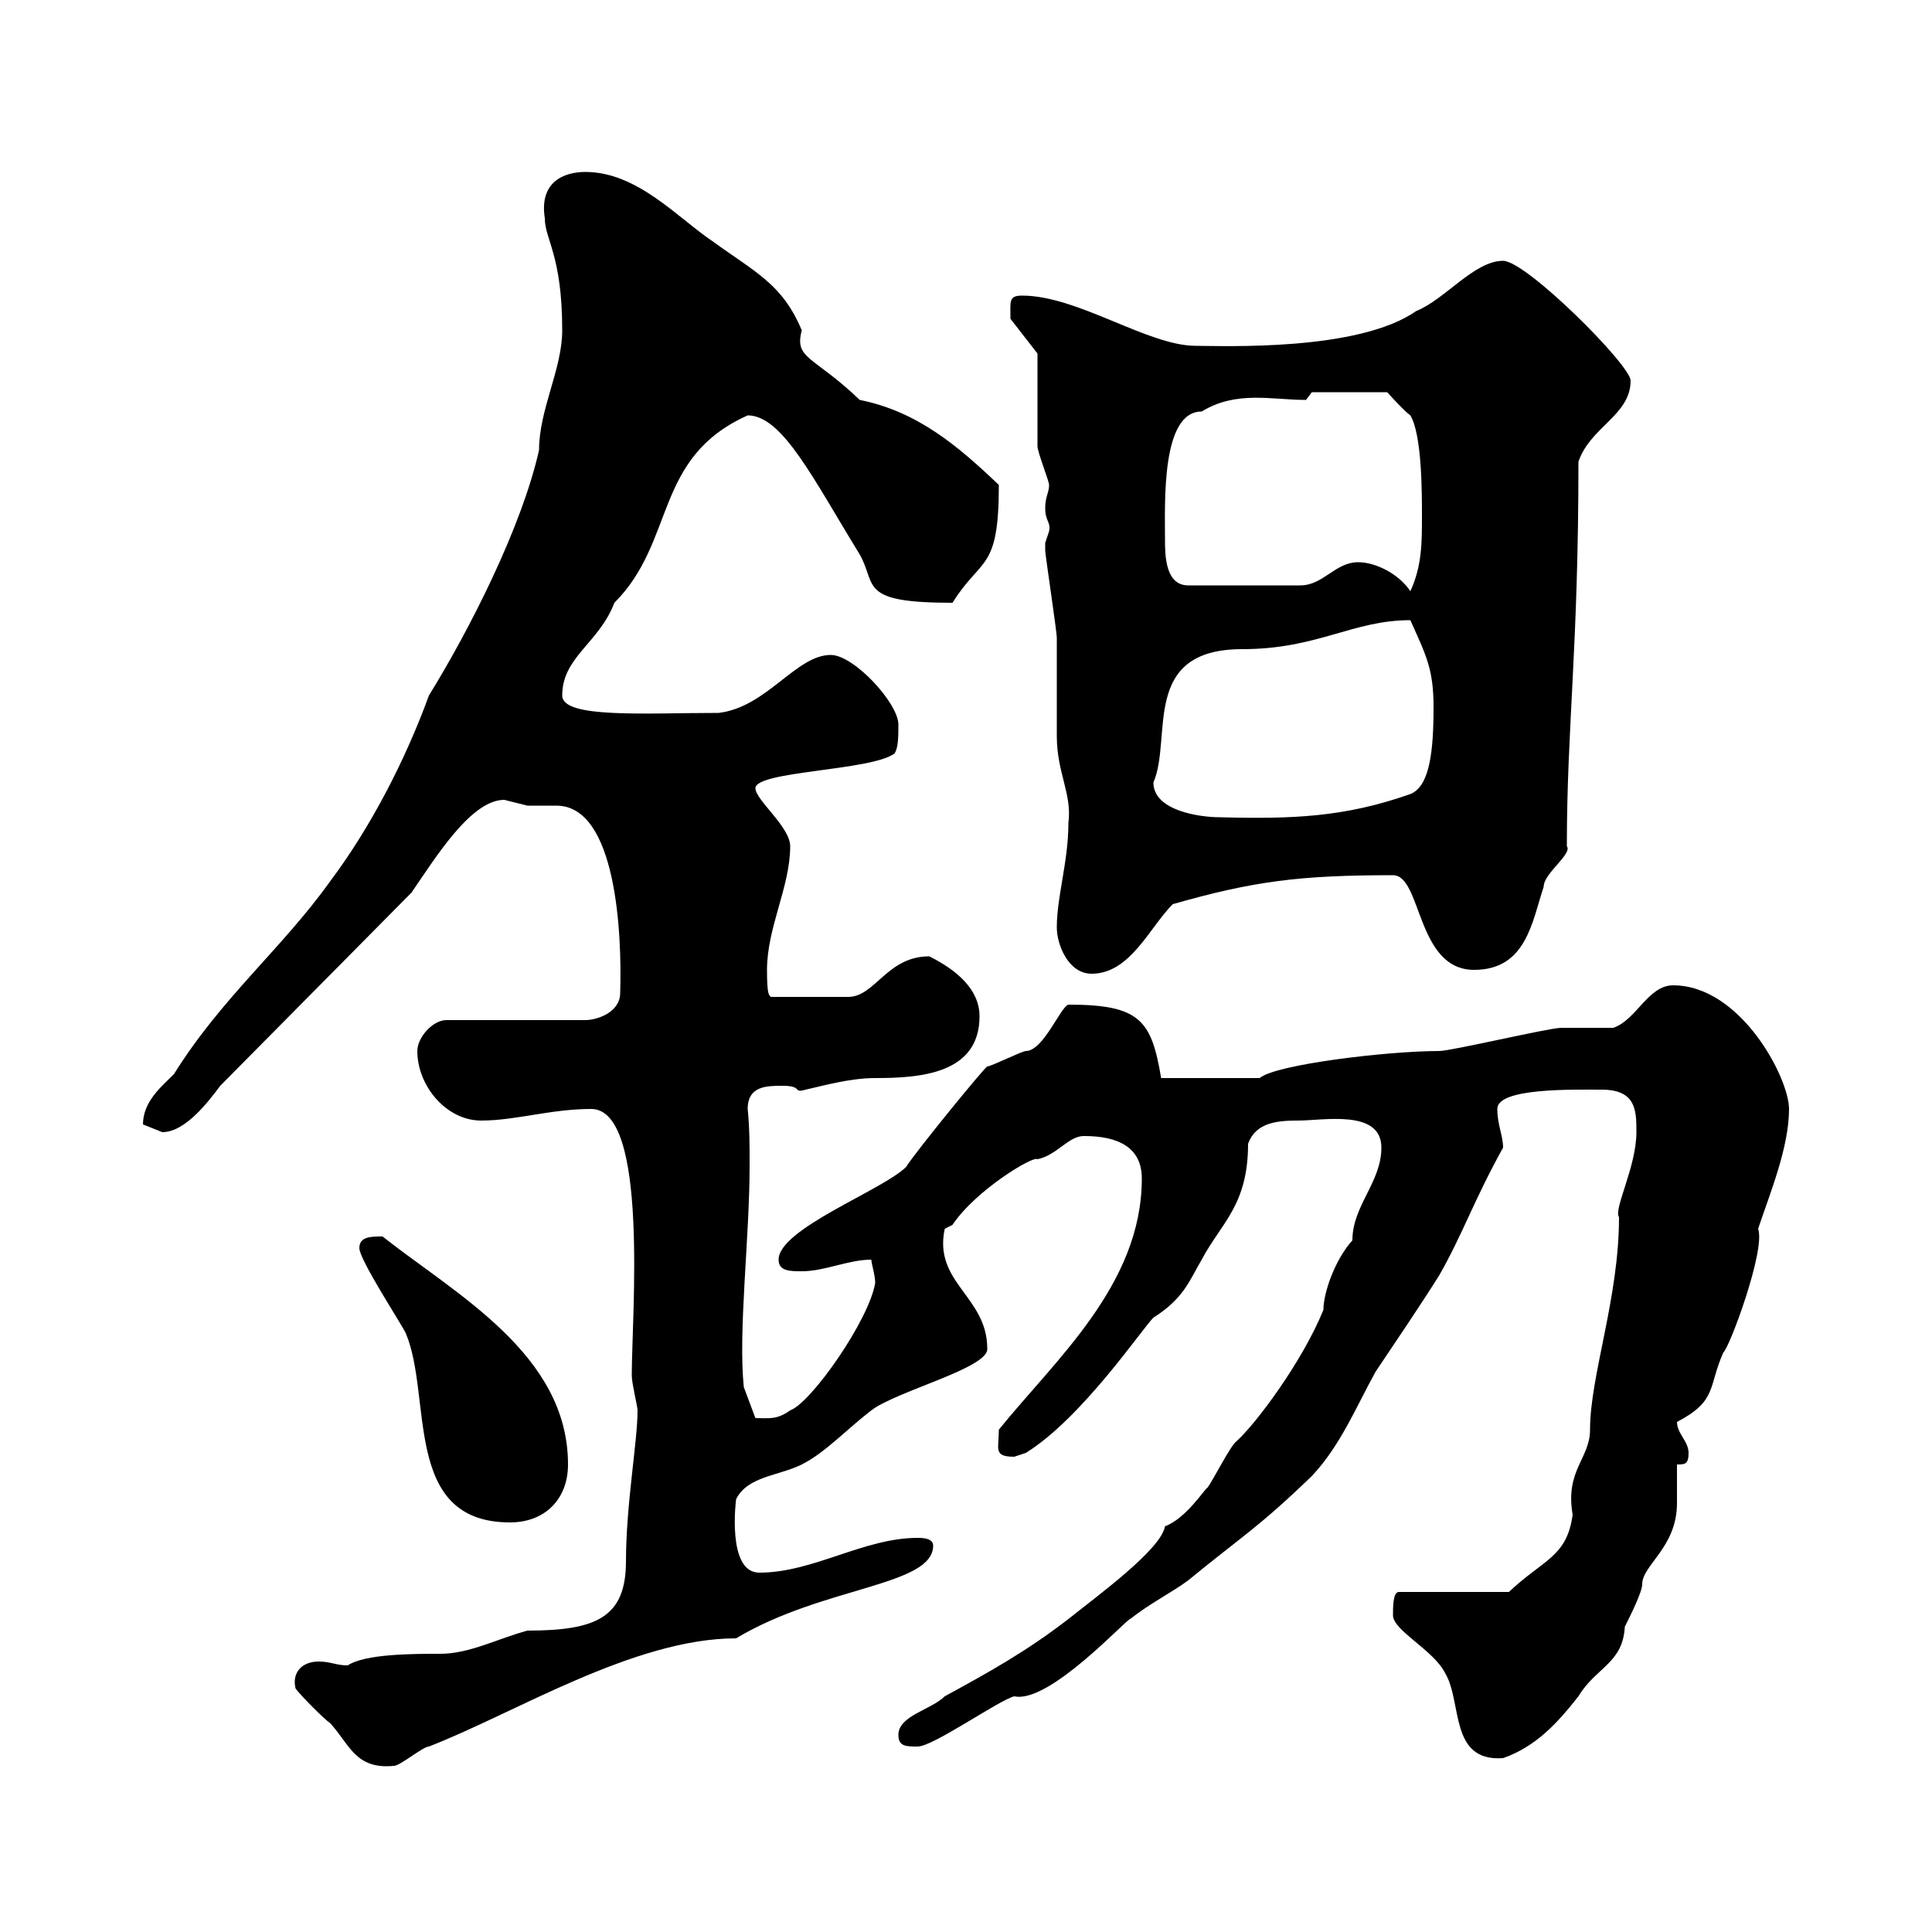 <svg xmlns="http://www.w3.org/2000/svg" xmlns:xlink="http://www.w3.org/1999/xlink" width="300" height="300"><path d="M45.90 262.20C46.80 263.40 50.40 267 51.30 267.60C54.30 270.90 55.20 274.80 61.20 274.20C62.10 274.20 65.70 271.20 66.60 271.20C79.80 266.10 98.40 254.40 114.30 254.40C127.80 246.30 144.90 246.30 144.90 240C144.90 238.80 143.10 238.80 142.50 238.80C134.10 238.80 126.30 244.20 117.90 244.20C112.80 244.20 114.30 232.80 114.30 232.80C116.10 229.20 120.90 229.20 124.50 227.40C128.10 225.60 131.40 222 135.30 219C139.20 216 153.60 212.40 153.30 209.40C153.30 201.30 144.90 199.20 146.70 190.80C146.70 190.80 147.90 190.20 147.90 190.20C151.50 184.80 160.50 179.40 161.10 180C164.10 179.40 165.90 176.40 168.30 176.40C173.70 176.40 177.30 178.20 177.30 183C177.30 199.50 163.80 211.20 155.10 222C155.10 225 154.20 226.20 157.50 226.20C157.50 226.20 159.30 225.60 159.30 225.60C168 220.20 177.30 206.40 179.10 204.60C183.90 201.60 184.80 198.60 186.60 195.60C189.60 189.90 193.80 187.20 193.80 177.60C195 174.30 198.30 174 201.60 174C205.50 174 214.50 172.20 214.50 178.20C214.50 183.60 210 187.20 210 192.60C207.30 195.60 205.50 200.70 205.50 203.40C202.20 211.50 195 221.10 192 223.80C191.10 224.40 188.40 229.80 187.50 231C187.20 231 184.20 235.80 180.90 237C180.30 240.60 170.40 247.80 165.90 251.40C159.30 256.50 153.30 259.80 146.70 263.40C144.60 265.50 139.50 266.40 139.50 269.40C139.50 271.20 140.70 271.20 142.50 271.20C144.90 271.20 155.10 264 157.50 263.40C162.90 264.60 174.90 251.40 175.50 251.40C178.50 249 182.10 247.20 184.50 245.40C192.90 238.50 195.30 237.30 203.70 229.20C208.20 224.40 210.60 218.40 213.60 213C216.60 208.50 220.50 202.80 223.50 198C227.10 191.70 228.90 186.30 233.40 178.20C233.40 176.40 232.50 174.60 232.50 172.20C232.50 168.90 244.20 169.20 248.70 169.20C254.10 169.20 254.10 172.50 254.10 175.80C254.10 181.20 250.50 187.80 251.40 189C251.40 201.60 246.90 213.60 246.90 222C246.90 226.50 243 228.30 244.20 235.20C243.30 241.80 239.70 242.10 234.30 247.20L217.20 247.20C216.30 247.20 216.30 249.60 216.30 250.80C216.30 253.20 222.60 256.20 224.40 259.80C227.10 264.30 225 273.60 233.40 273C238.50 271.20 241.80 267.60 245.10 263.40C247.80 258.90 252 258.30 252.30 252.60C253.20 250.80 255 247.20 255 246C255 243 260.40 240.30 260.40 233.40C260.40 232.80 260.40 228 260.40 227.40C261.60 227.40 262.20 227.40 262.20 225.60C262.20 223.80 260.40 222.60 260.40 220.80C266.70 217.50 265.20 215.40 267.60 210C268.50 209.40 274.20 194.10 273 190.80C274.80 185.40 277.80 178.20 277.80 172.20C277.80 167.40 270.30 153 259.80 153C255.90 153 254.10 158.40 250.50 159.60C249.60 159.60 243.30 159.60 242.40 159.60C240.60 159.60 225.30 163.20 223.50 163.20C215.40 163.20 198 165.30 195.60 167.40L180.30 167.40C178.80 158.40 177 156 165.90 156C164.70 156.30 162 163.20 159.30 163.20C158.70 163.20 153.90 165.60 153.30 165.60C153 165.60 142.20 178.80 140.70 181.20C137.10 184.80 120.90 190.80 120.90 195.60C120.90 197.40 122.70 197.40 124.50 197.40C128.10 197.40 131.70 195.60 135.30 195.60C135.30 196.20 135.90 198 135.90 199.20C135 204.90 126 217.80 122.70 219C120.60 220.50 119.40 220.20 117.30 220.20L115.50 215.40C114.60 206.70 116.40 192.30 116.40 180.90C116.40 177.90 116.40 175.20 116.10 172.20C116.10 168.60 119.10 168.60 121.50 168.60C124.80 168.60 123 169.80 125.10 169.20C127.80 168.60 132 167.40 135.90 167.40C142.80 167.40 152.10 166.80 152.10 157.80C152.10 153.60 148.50 150.60 144.30 148.50C137.70 148.50 135.90 154.80 131.70 154.80L119.70 154.80C119.40 154.50 119.10 154.50 119.10 150.60C119.10 144 122.70 137.70 122.70 131.40C122.70 128.40 117.30 124.20 117.30 122.40C117.30 119.70 135.30 119.70 138.90 117C139.50 116.10 139.50 114.30 139.50 112.50C139.50 109.20 132.60 101.70 129 101.70C123.60 101.70 119.10 109.80 111.60 110.70C100.20 110.70 87.30 111.60 87.30 108C87.30 102 93 99.90 95.40 93.60C105 84 101.40 71.10 116.10 64.50C121.50 64.50 126.30 74.40 133.50 86.10C136.20 90.90 133.20 93.60 147.90 93.60C152.40 86.40 155.10 88.80 155.10 75.30C148.80 69.30 142.50 63.90 133.50 62.10C126.30 55.20 123.30 55.80 124.50 51.30C121.50 44.10 117.30 42.30 110.70 37.50C105.30 33.90 99 26.70 90.90 26.70C87.60 26.70 83.70 28.20 84.60 33.90C84.60 37.20 87.30 39.60 87.30 51.30C87.30 57.30 83.70 63.60 83.70 69.90C81 81.90 72.90 97.80 66.60 108C63 117.90 57.60 128.40 51.30 136.80C43.80 147.30 34.50 154.80 27 166.80C25.20 168.60 22.20 171 22.20 174.60C22.20 174.60 25.20 175.80 25.20 175.80C28.80 175.80 32.40 171 34.20 168.60L63.90 138.60C67.80 132.90 73.20 124.20 78.30 124.20C78.30 124.20 81.90 125.10 81.90 125.10C83.40 125.10 84.90 125.10 86.40 125.10C95.70 125.10 96.60 144.90 96.30 154.20C96.30 157.20 92.70 158.40 90.90 158.40L69.30 158.40C67.20 158.40 64.80 161.10 64.80 163.20C64.80 168.60 69.30 174 74.70 174C80.10 174 85.50 172.20 91.80 172.20C100.80 172.20 98.10 204.30 98.10 213.60C98.10 214.80 99 218.40 99 219C99 223.80 97.20 233.70 97.20 242.40C97.20 251.10 92.70 253.20 81.90 253.20C77.40 254.40 72.90 256.80 68.40 256.80C64.20 256.80 56.70 256.80 54 258.60C52.20 258.60 51.30 258 49.50 258C46.80 258 45.30 259.80 45.90 262.20ZM55.80 193.80C55.80 195.60 62.10 205.20 63 207C67.20 216.90 62.40 236.40 79.20 236.40C84.60 236.40 88.20 232.80 88.20 227.40C88.20 210.30 70.80 201 59.40 192C57.60 192 55.80 192 55.80 193.80ZM164.10 144C164.10 146.70 165.90 151.20 169.50 151.20C175.50 151.20 178.50 144 182.10 140.40C194.70 136.80 201.90 135.90 216.30 135.90C220.80 135.90 219.90 150.60 228.90 150.60C237 150.60 237.90 143.10 239.70 137.70C239.70 135.60 244.20 132.60 243.30 131.40C243.30 112.80 245.10 100.80 245.10 71.70C246.90 66.30 253.20 64.50 253.20 59.10C253.20 56.70 237 40.50 233.40 40.50C228.90 40.50 224.40 46.50 219.90 48.30C210.90 54.60 189.90 53.70 185.70 53.70C178.20 53.70 167.40 45.90 158.70 45.90C156.60 45.90 156.90 46.80 156.90 49.50L161.10 54.90C161.10 56.70 161.10 67.50 161.10 69.30C161.10 70.20 162.90 74.70 162.90 75.30C162.90 76.50 162.30 77.10 162.30 78.90C162.30 81 163.20 81 162.90 82.50C162.90 82.50 162.30 84.30 162.30 84.30C162.30 85.50 162.30 85.50 162.30 85.50C162.30 86.10 164.10 98.10 164.10 99C164.10 100.80 164.10 112.50 164.10 114.30C164.10 120 166.50 123.30 165.90 127.80C165.90 133.80 164.10 139.20 164.10 144ZM179.10 121.50C182.10 114.60 177 100.80 192.90 100.80C204.60 100.80 210 96.30 219 96.30C221.40 101.70 222.60 103.80 222.60 109.80C222.60 116.70 222 122.10 219 123.30C208.80 126.90 200.70 127.20 189.30 126.90C186.60 126.90 179.10 126 179.10 121.50ZM210.90 87.30C207.30 87.30 205.50 90.90 201.90 90.90L184.50 90.90C180.90 90.90 180.90 86.10 180.90 83.70C180.90 78 180.30 63.90 186.60 63.90C192 60.60 197.40 62.10 202.80 62.10L203.70 60.90L215.40 60.90C215.40 60.90 218.10 63.90 219 64.50C220.80 67.50 220.80 76.50 220.80 80.10C220.80 84.30 220.80 87.90 219 91.80C217.20 89.10 213.60 87.30 210.90 87.30Z"/></svg>